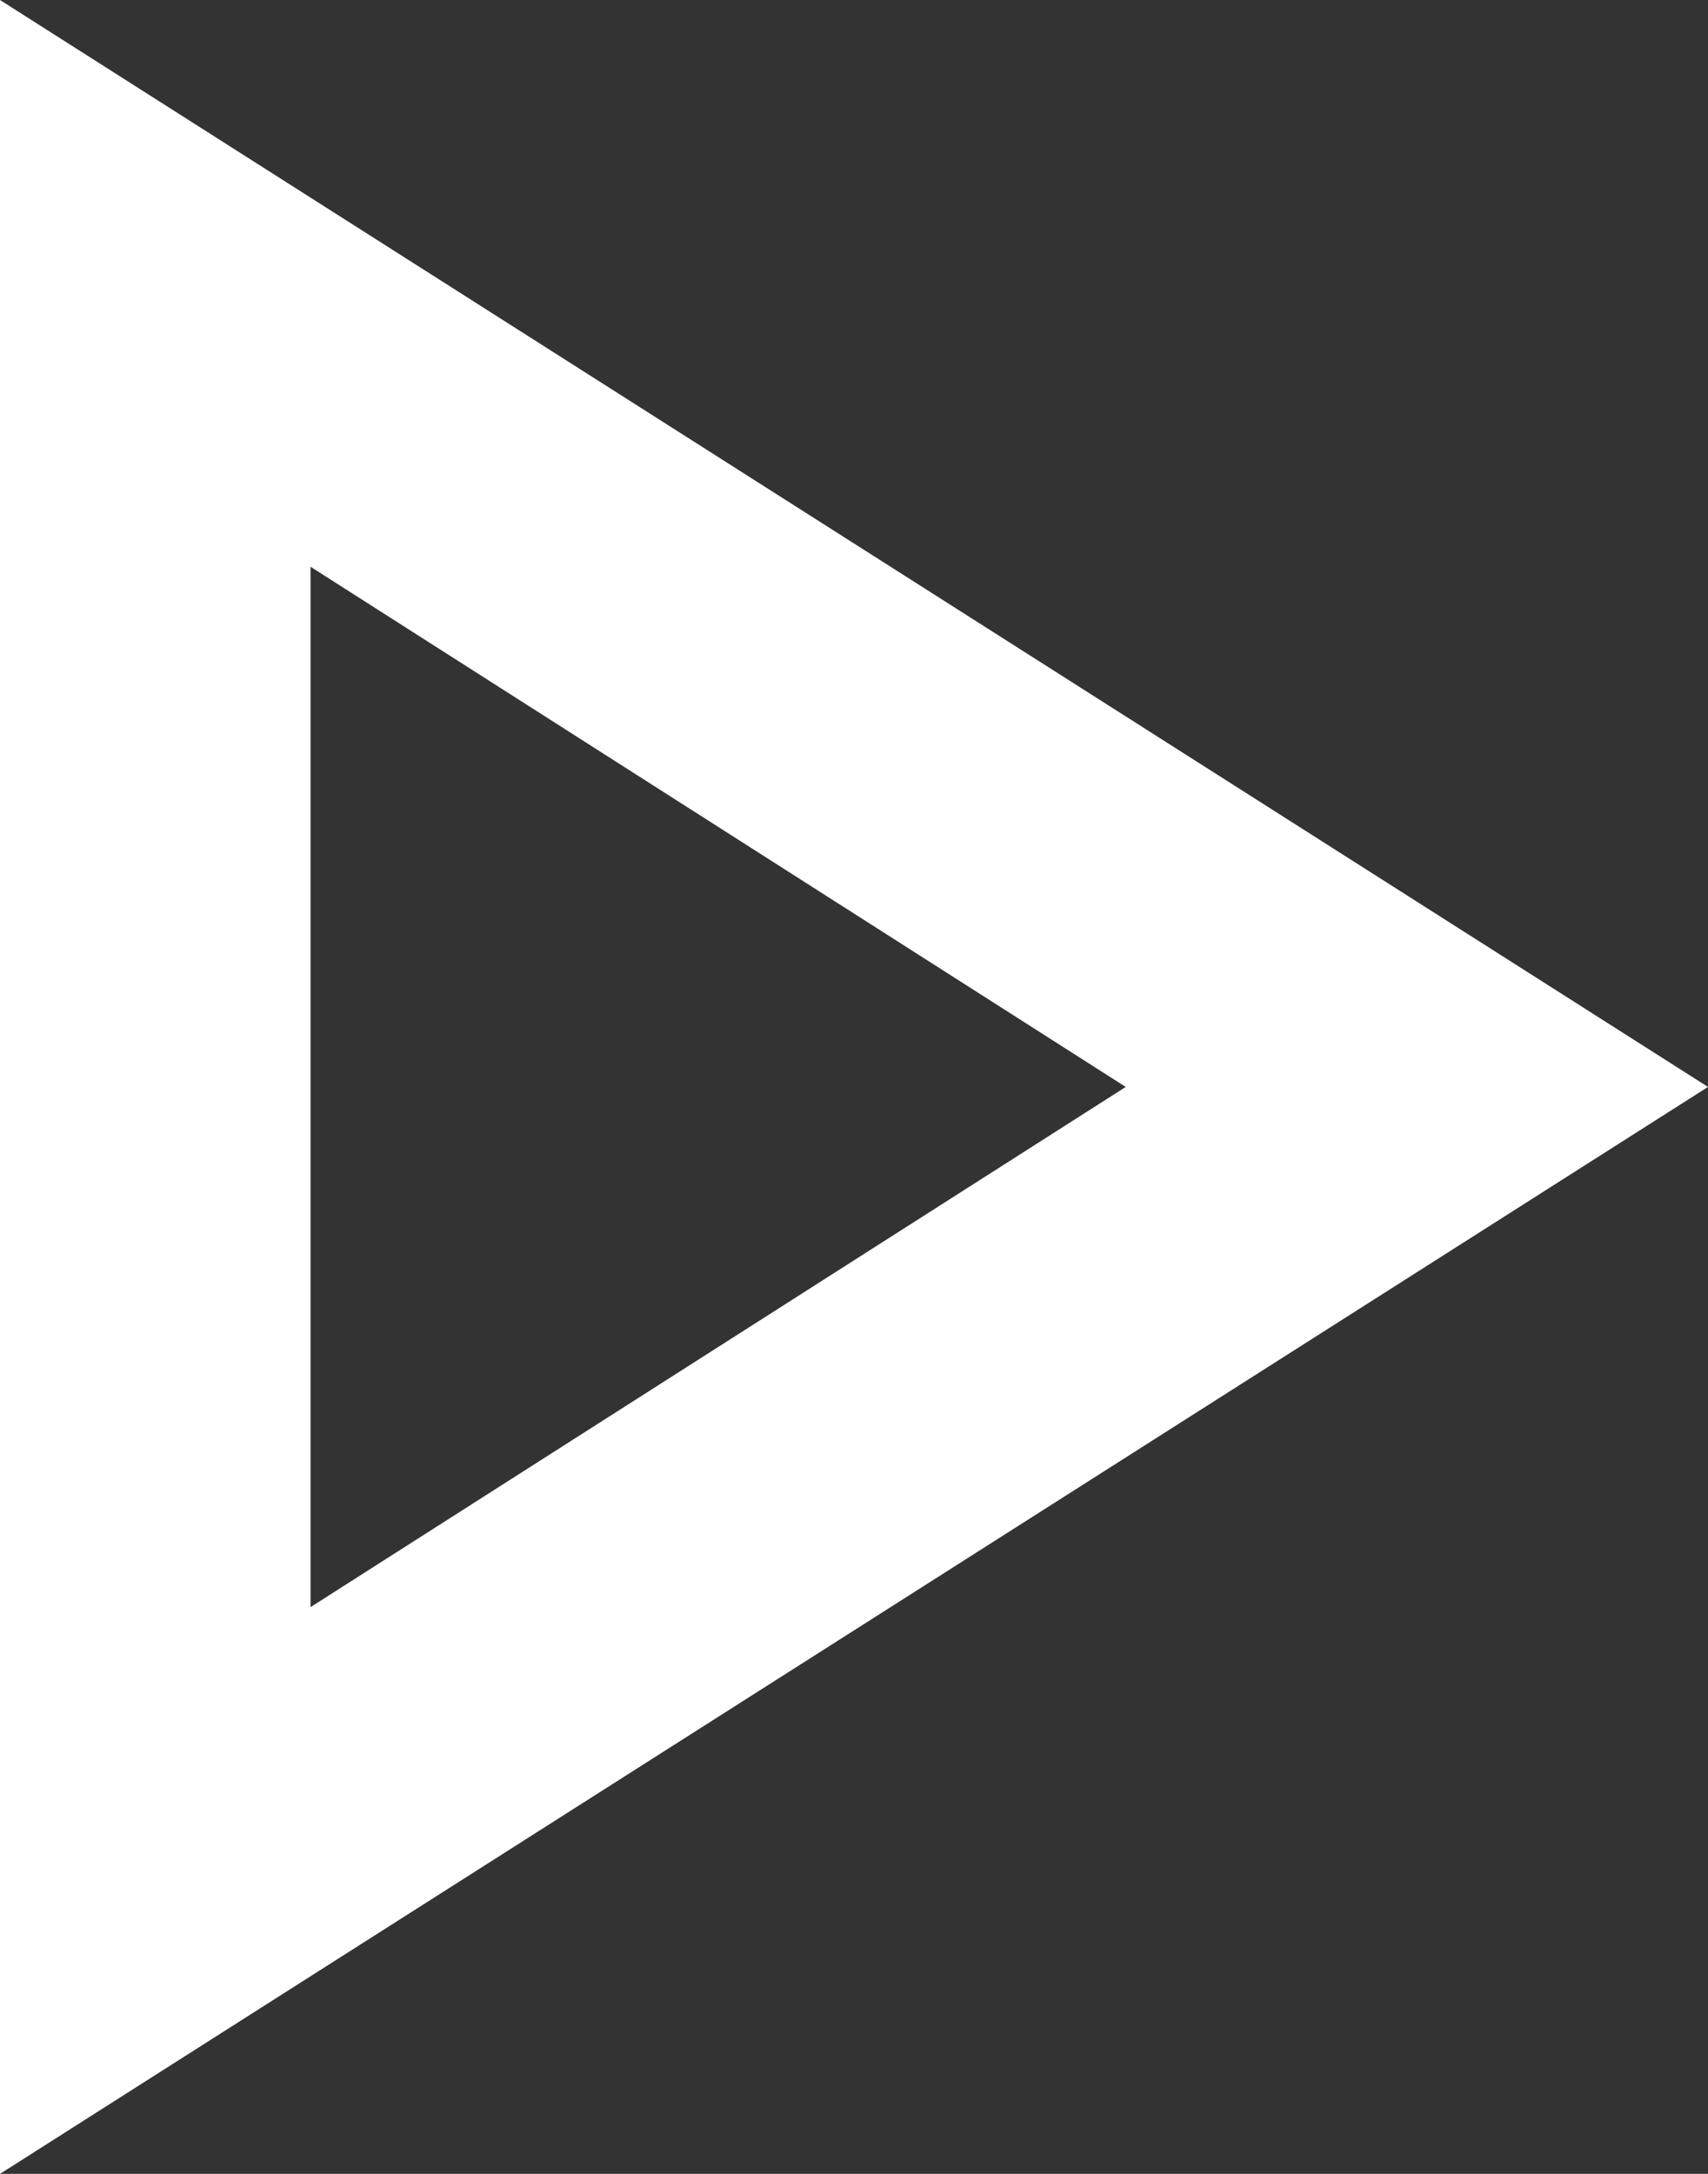 <?xml version="1.0" encoding="UTF-8"?>
<svg width="11px" height="14px" viewBox="0 0 11 14" version="1.1" xmlns="http://www.w3.org/2000/svg" xmlns:xlink="http://www.w3.org/1999/xlink">
    <rect x="0" y="0" width="11" height="14" fill="#333333" stroke="none"/>
    <title>icon-tts-play</title>
    <g id="Page-1" stroke="none" stroke-width="1" fill="none" fill-rule="evenodd">
        <g id="play_arrow_24dp_242424_FILL0_wght400_GRAD0_opsz24" fill="#FFFFFF" fill-rule="nonzero">
            <path d="M0,14 L0,0 L11,7 L0,14 Z M2,10.35 L7.25,7 L2,3.65 L2,10.35 Z" id="icon-tts-play"></path>
        </g>
    </g>
</svg>